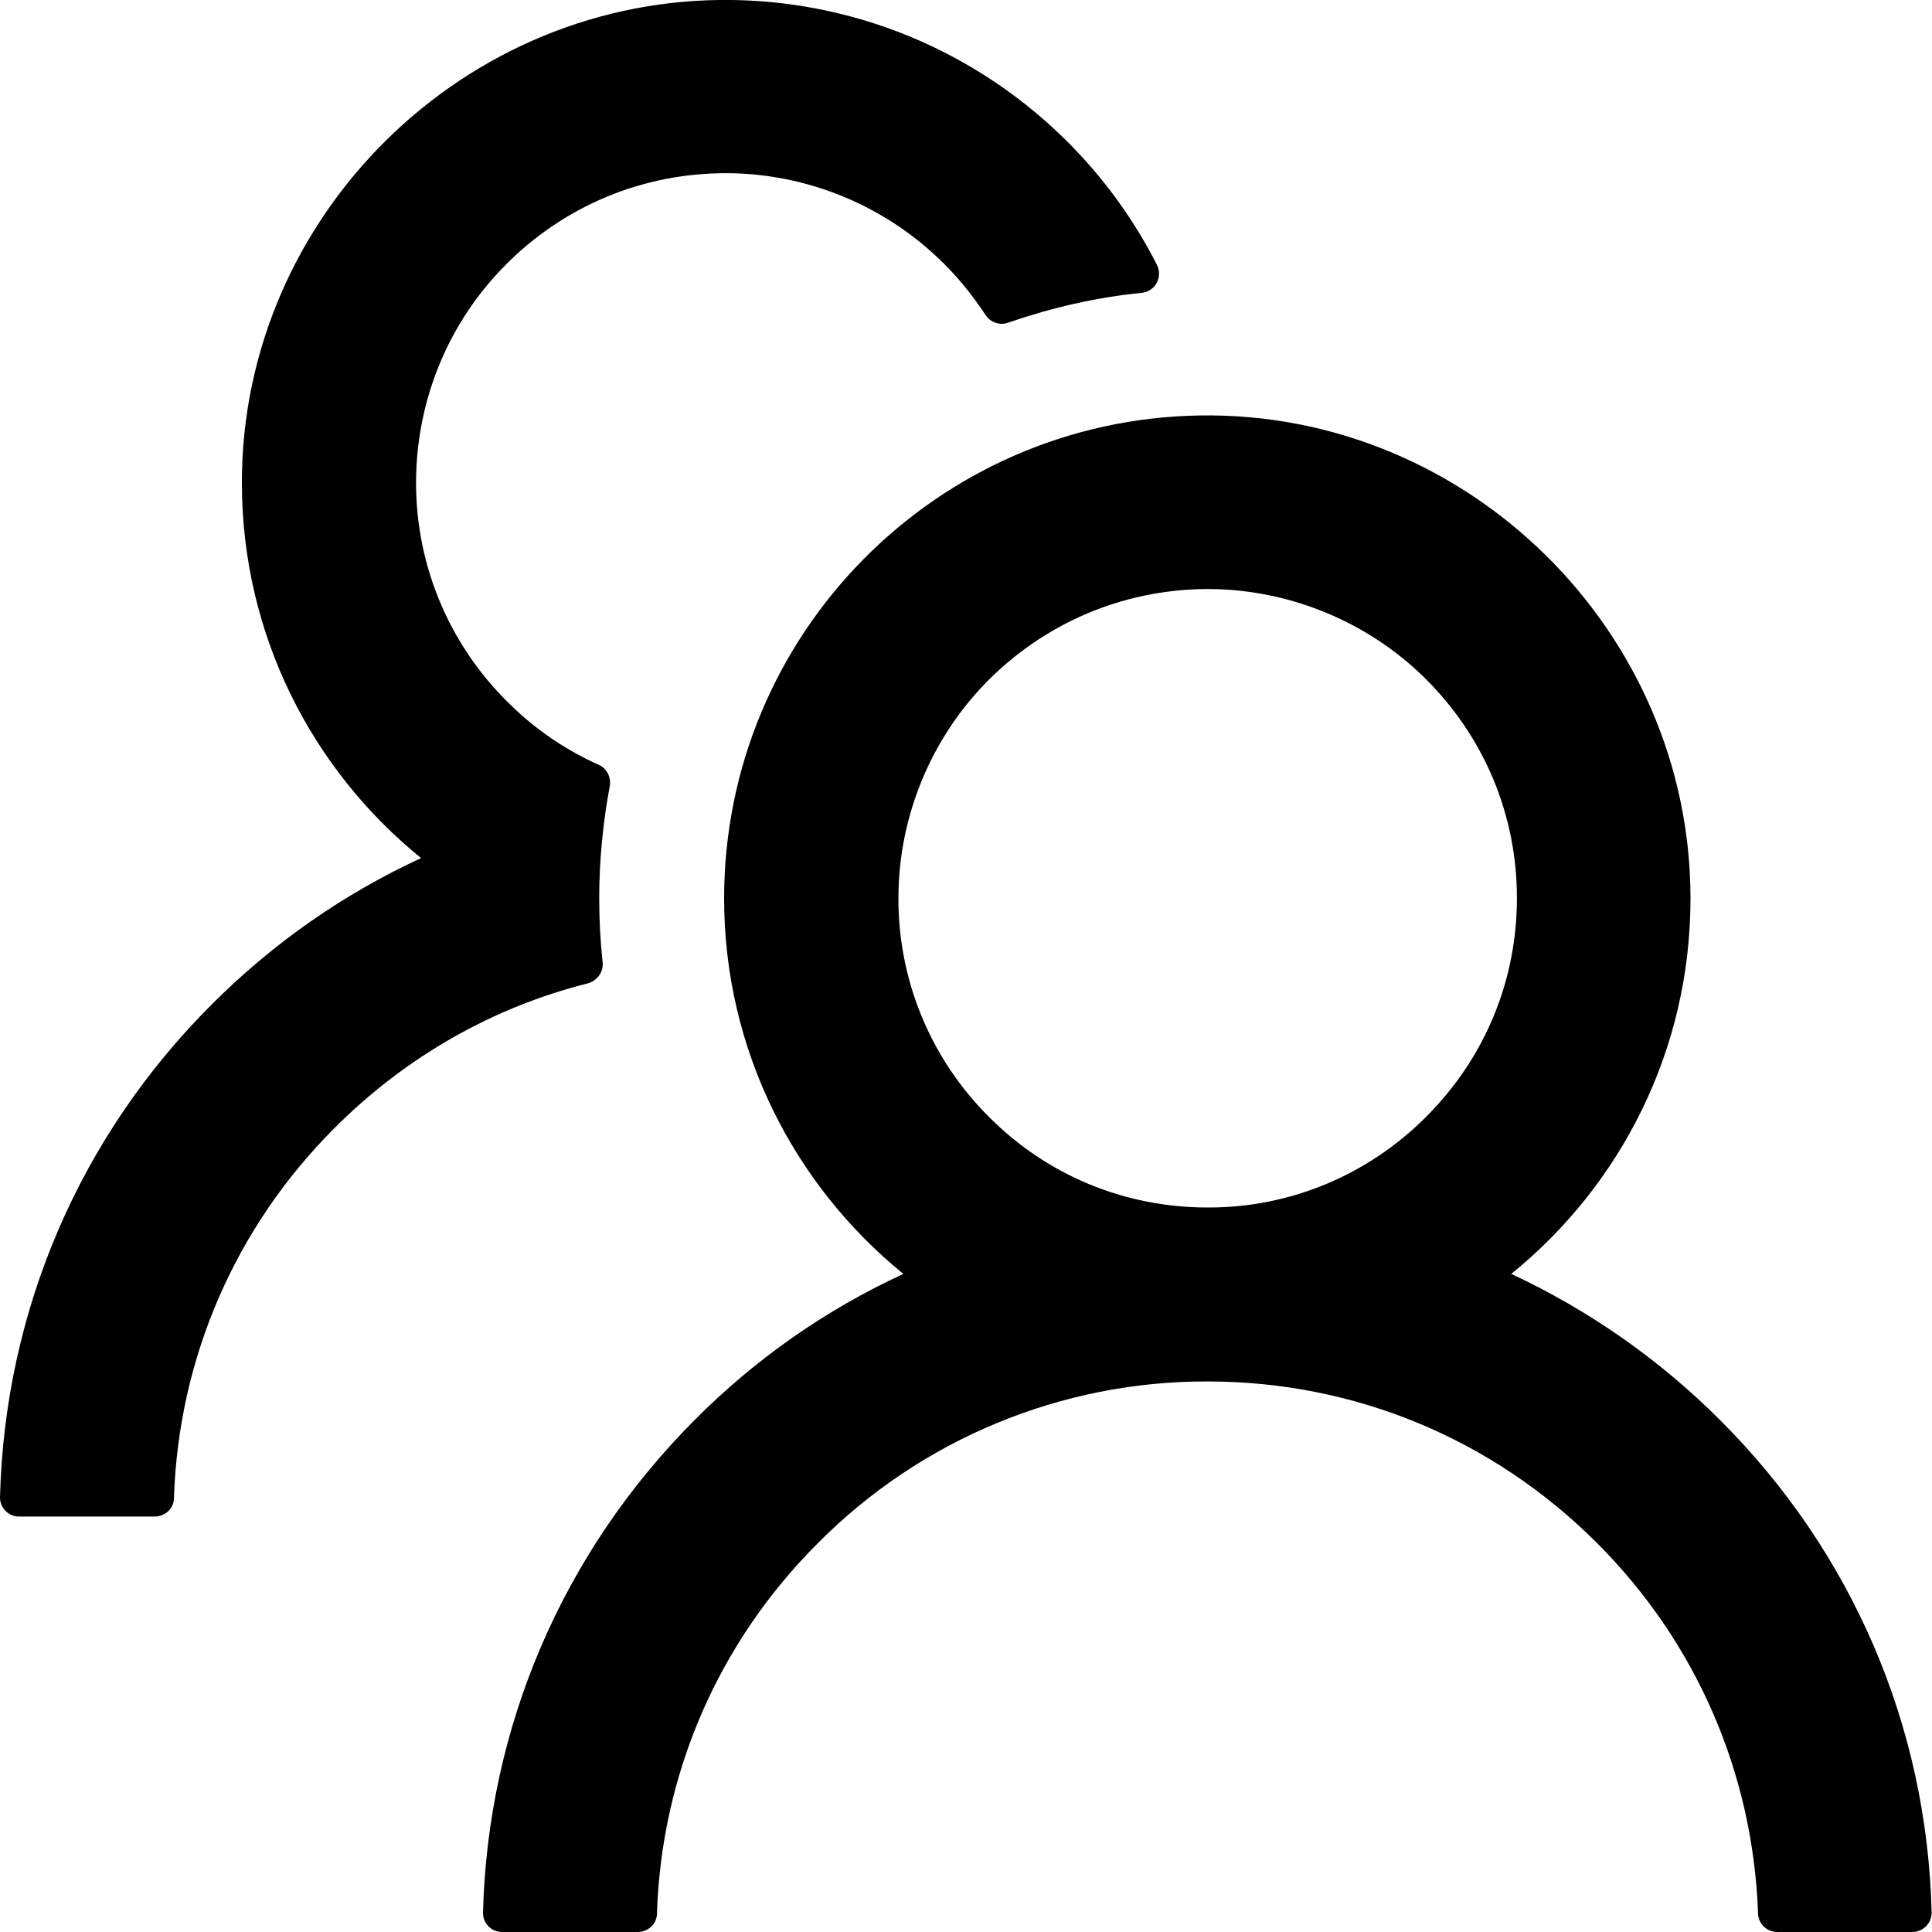 <?xml version="1.0" encoding="utf-8"?>
<!-- Generator: Adobe Illustrator 21.0.0, SVG Export Plug-In . SVG Version: 6.00 Build 0)  -->
<svg version="1.1" id="Layer_1" xmlns="http://www.w3.org/2000/svg" xmlns:xlink="http://www.w3.org/1999/xlink" x="0px" y="0px"
	 viewBox="0 0 512 512" style="enable-background:new 0 0 512 512;" xml:space="preserve">
<g>
	<path d="M455.8,376.3c-16-16-34.7-29.1-55.3-38.7c29-23.5,47.5-59.3,47.5-99.5c0-70.9-59.1-129.1-130-128
		c-69.8,1.1-126.1,58-126.1,128c0,40.2,18.6,76,47.5,99.5c-20.6,9.5-39.3,22.6-55.3,38.7c-34.9,35-54.8,81.2-56.1,130.5
		c-0.1,2.8,2.2,5.2,5,5.2l0.1,0H169c2.8,0,5.1-2.2,5.1-4.9c1.2-37.1,16.3-71.9,42.7-98.2c27.3-27.5,64.5-42.9,103.2-42.8
		c39,0,75.6,15.2,103.2,42.8c26.4,26.4,41.4,61.1,42.7,98.2c0.1,2.8,2.4,4.9,5.1,4.9h35.8c2.8,0,5.1-2.3,5.1-5.1l0-0.1
		C510.7,457.5,490.9,411.3,455.8,376.3z M320,320c-21.9,0-42.5-8.5-57.9-24c-15.6-15.5-24.3-36.7-24-58.8c0.2-21,8.6-41.3,23.2-56.3
		c15.4-15.7,35.9-24.5,57.9-24.8c21.7-0.2,42.8,8.3,58.2,23.4c15.9,15.6,24.6,36.4,24.6,58.5c0,21.9-8.5,42.4-24,57.9
		C362.6,311.4,341.8,320.1,320,320z M159.7,255c-0.6-5.6-0.9-11.2-0.9-16.9c0-10.2,1-20.1,2.8-29.8c0.4-2.3-0.8-4.7-2.9-5.6
		c-8.7-3.9-16.7-9.3-23.6-16.1c-16.5-16-25.5-38.1-24.8-61.1c0.6-20.5,8.8-40.1,23.2-54.8c15.8-16.2,37.1-25,59.6-24.8
		c20.4,0.2,40.1,8.1,55,22c5.1,4.7,9.4,10,13.1,15.6c1.3,2,3.8,2.8,6,2c11.3-3.9,23.2-6.7,35.4-7.9c3.6-0.4,5.6-4.2,4-7.4
		C285.8,29.2,243.3,0.8,194.2,0c-71-1.1-130.1,57.1-130.1,127.9c0,40.2,18.5,76,47.5,99.5c-20.4,9.4-39.1,22.4-55.4,38.7
		C21.1,301.1,1.3,347.3,0,396.7c-0.1,2.8,2.2,5.2,5,5.2l0.1,0H41c2.8,0,5.1-2.2,5.1-4.9c1.2-37.1,16.3-71.9,42.7-98.2
		c18.8-18.8,41.9-31.9,67-38.2C158.3,259.9,160,257.5,159.7,255z"/>
</g>
</svg>
